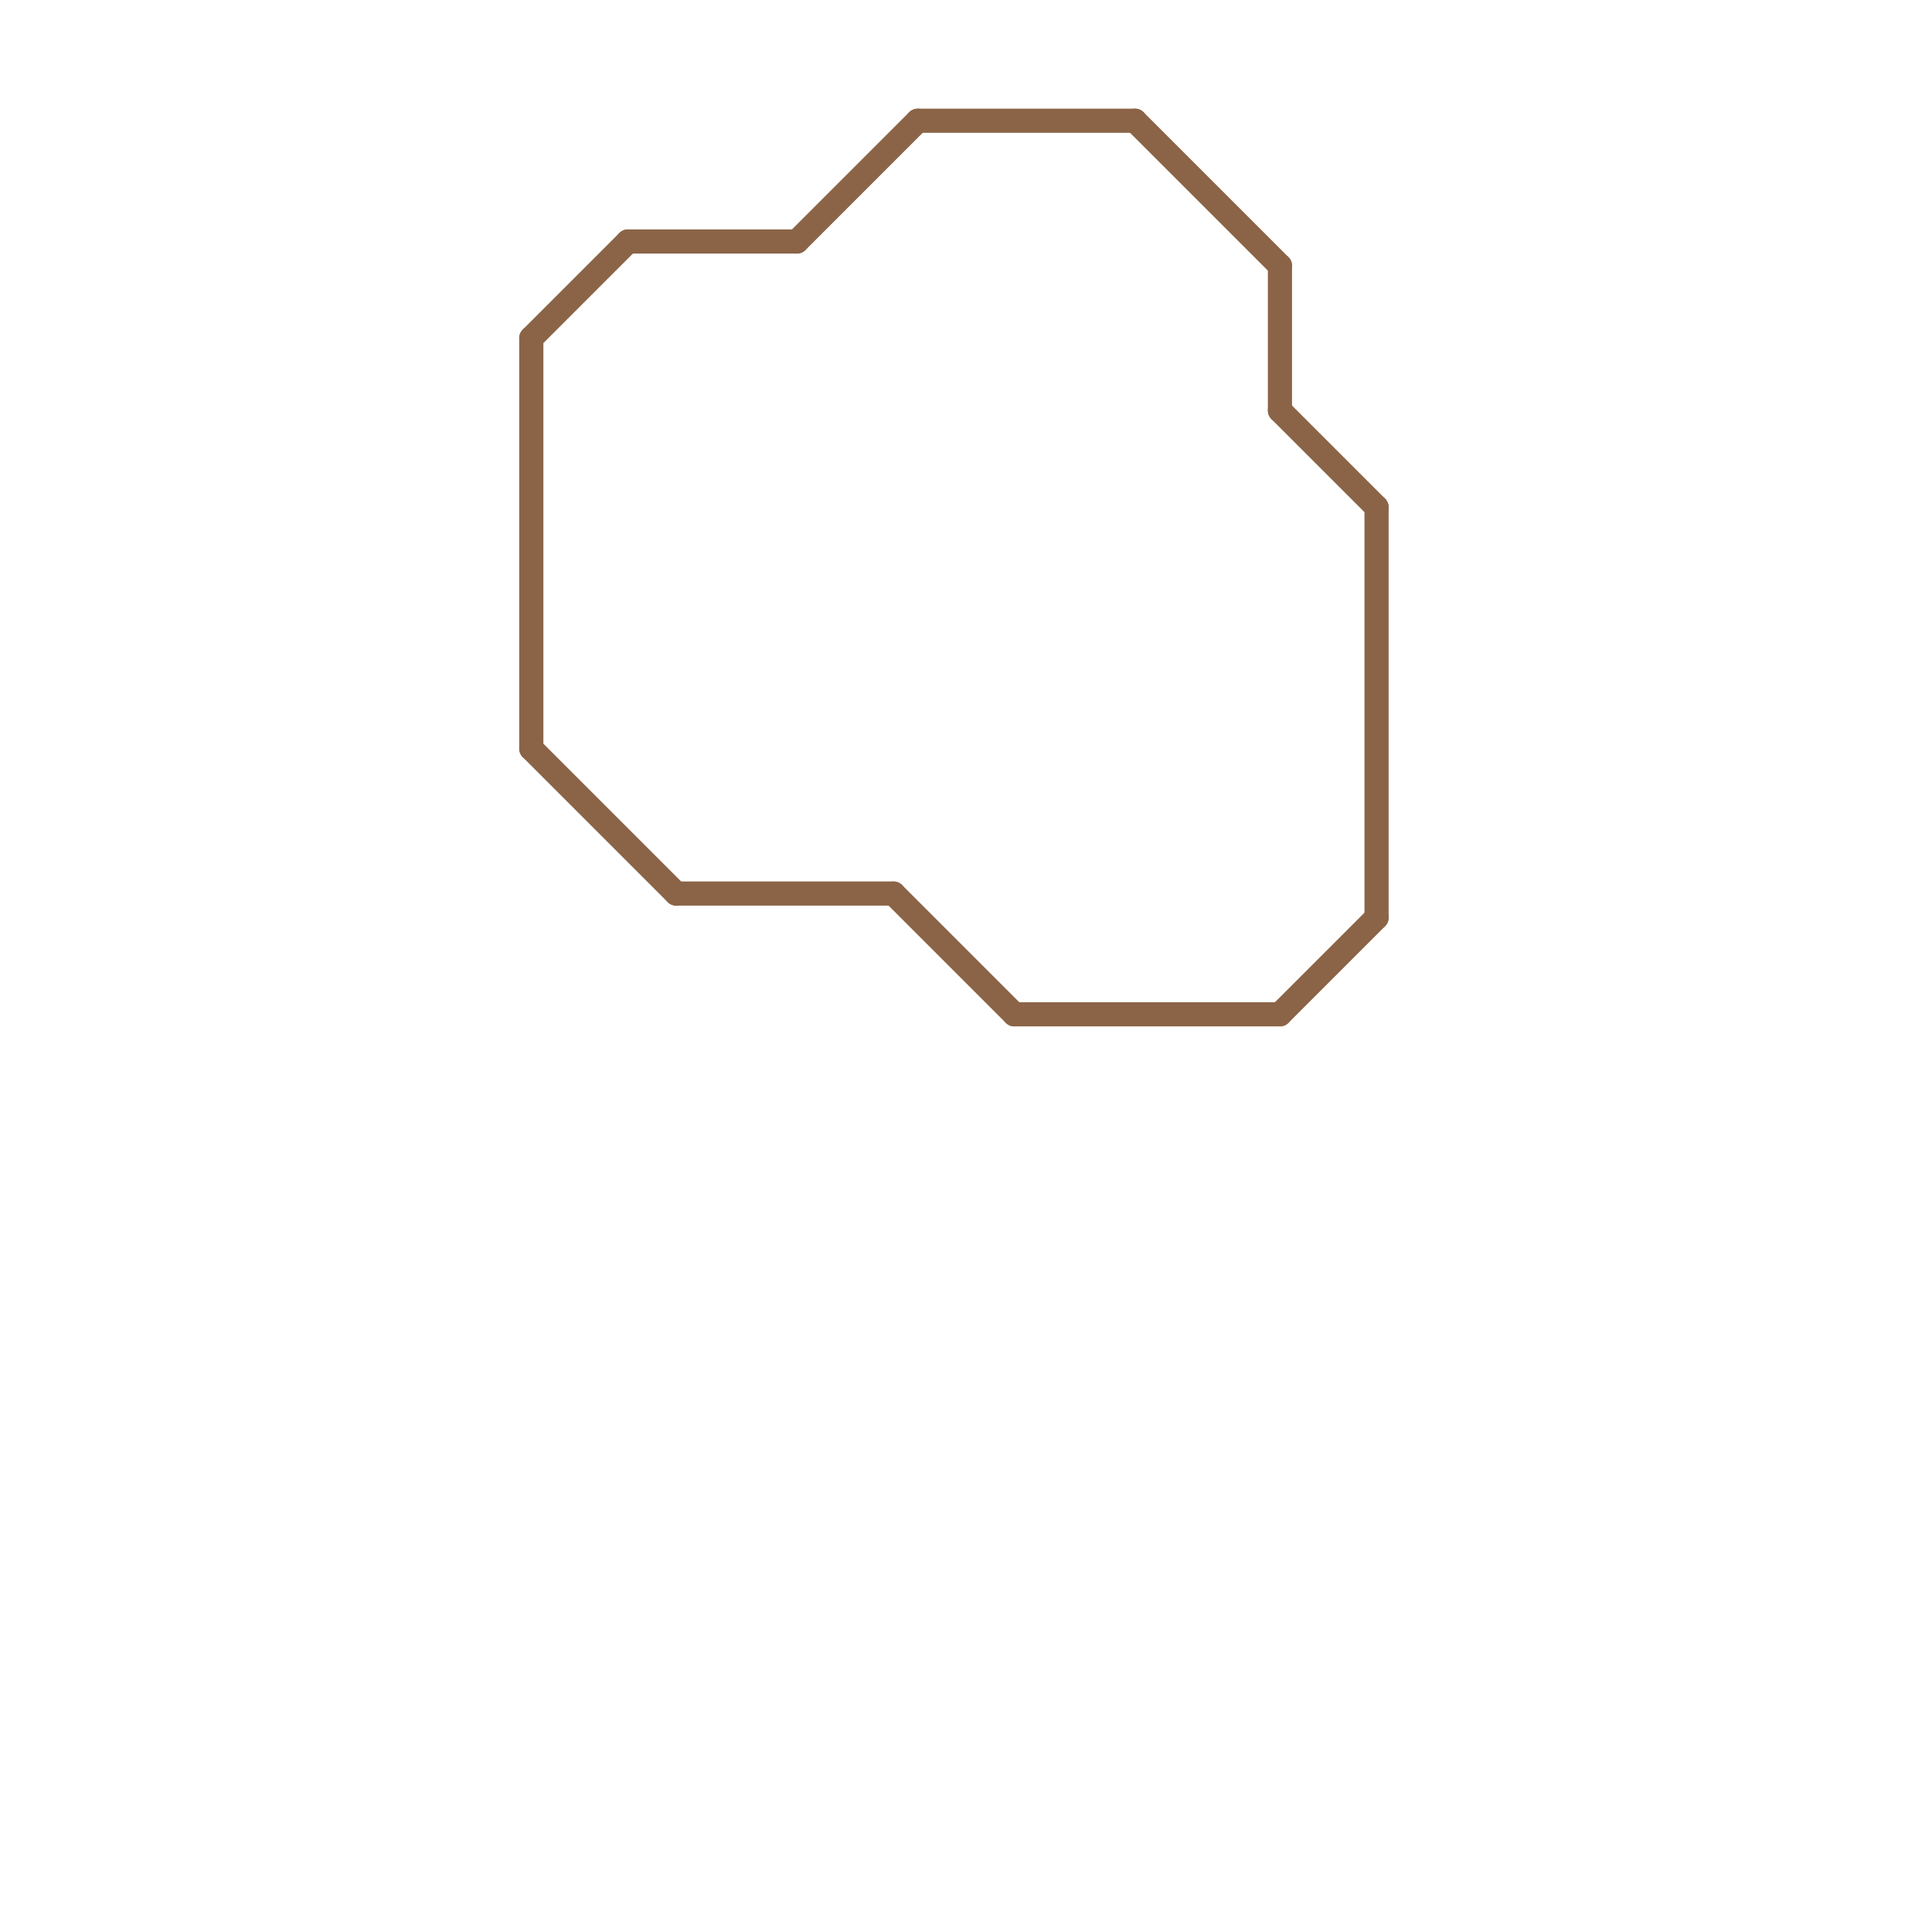 
<svg version="1.1" xmlns="http://www.w3.org/2000/svg" viewBox="0 0 80 80">
<style>line { stroke-width: 1; fill: none; stroke-linecap: round; stroke-linejoin: round; } .c0 { stroke: #8b6447 }</style><line class="c0" x1="26" y1="10" x2="33" y2="10"/><line class="c0" x1="37" y1="37" x2="42" y2="42"/><line class="c0" x1="22" y1="31" x2="28" y2="37"/><line class="c0" x1="47" y1="5" x2="53" y2="11"/><line class="c0" x1="22" y1="14" x2="26" y2="10"/><line class="c0" x1="33" y1="10" x2="38" y2="5"/><line class="c0" x1="38" y1="5" x2="47" y2="5"/><line class="c0" x1="53" y1="42" x2="57" y2="38"/><line class="c0" x1="53" y1="11" x2="53" y2="17"/><line class="c0" x1="22" y1="14" x2="22" y2="31"/><line class="c0" x1="57" y1="21" x2="57" y2="38"/><line class="c0" x1="53" y1="17" x2="57" y2="21"/><line class="c0" x1="42" y1="42" x2="53" y2="42"/><line class="c0" x1="28" y1="37" x2="37" y2="37"/>


</svg>

